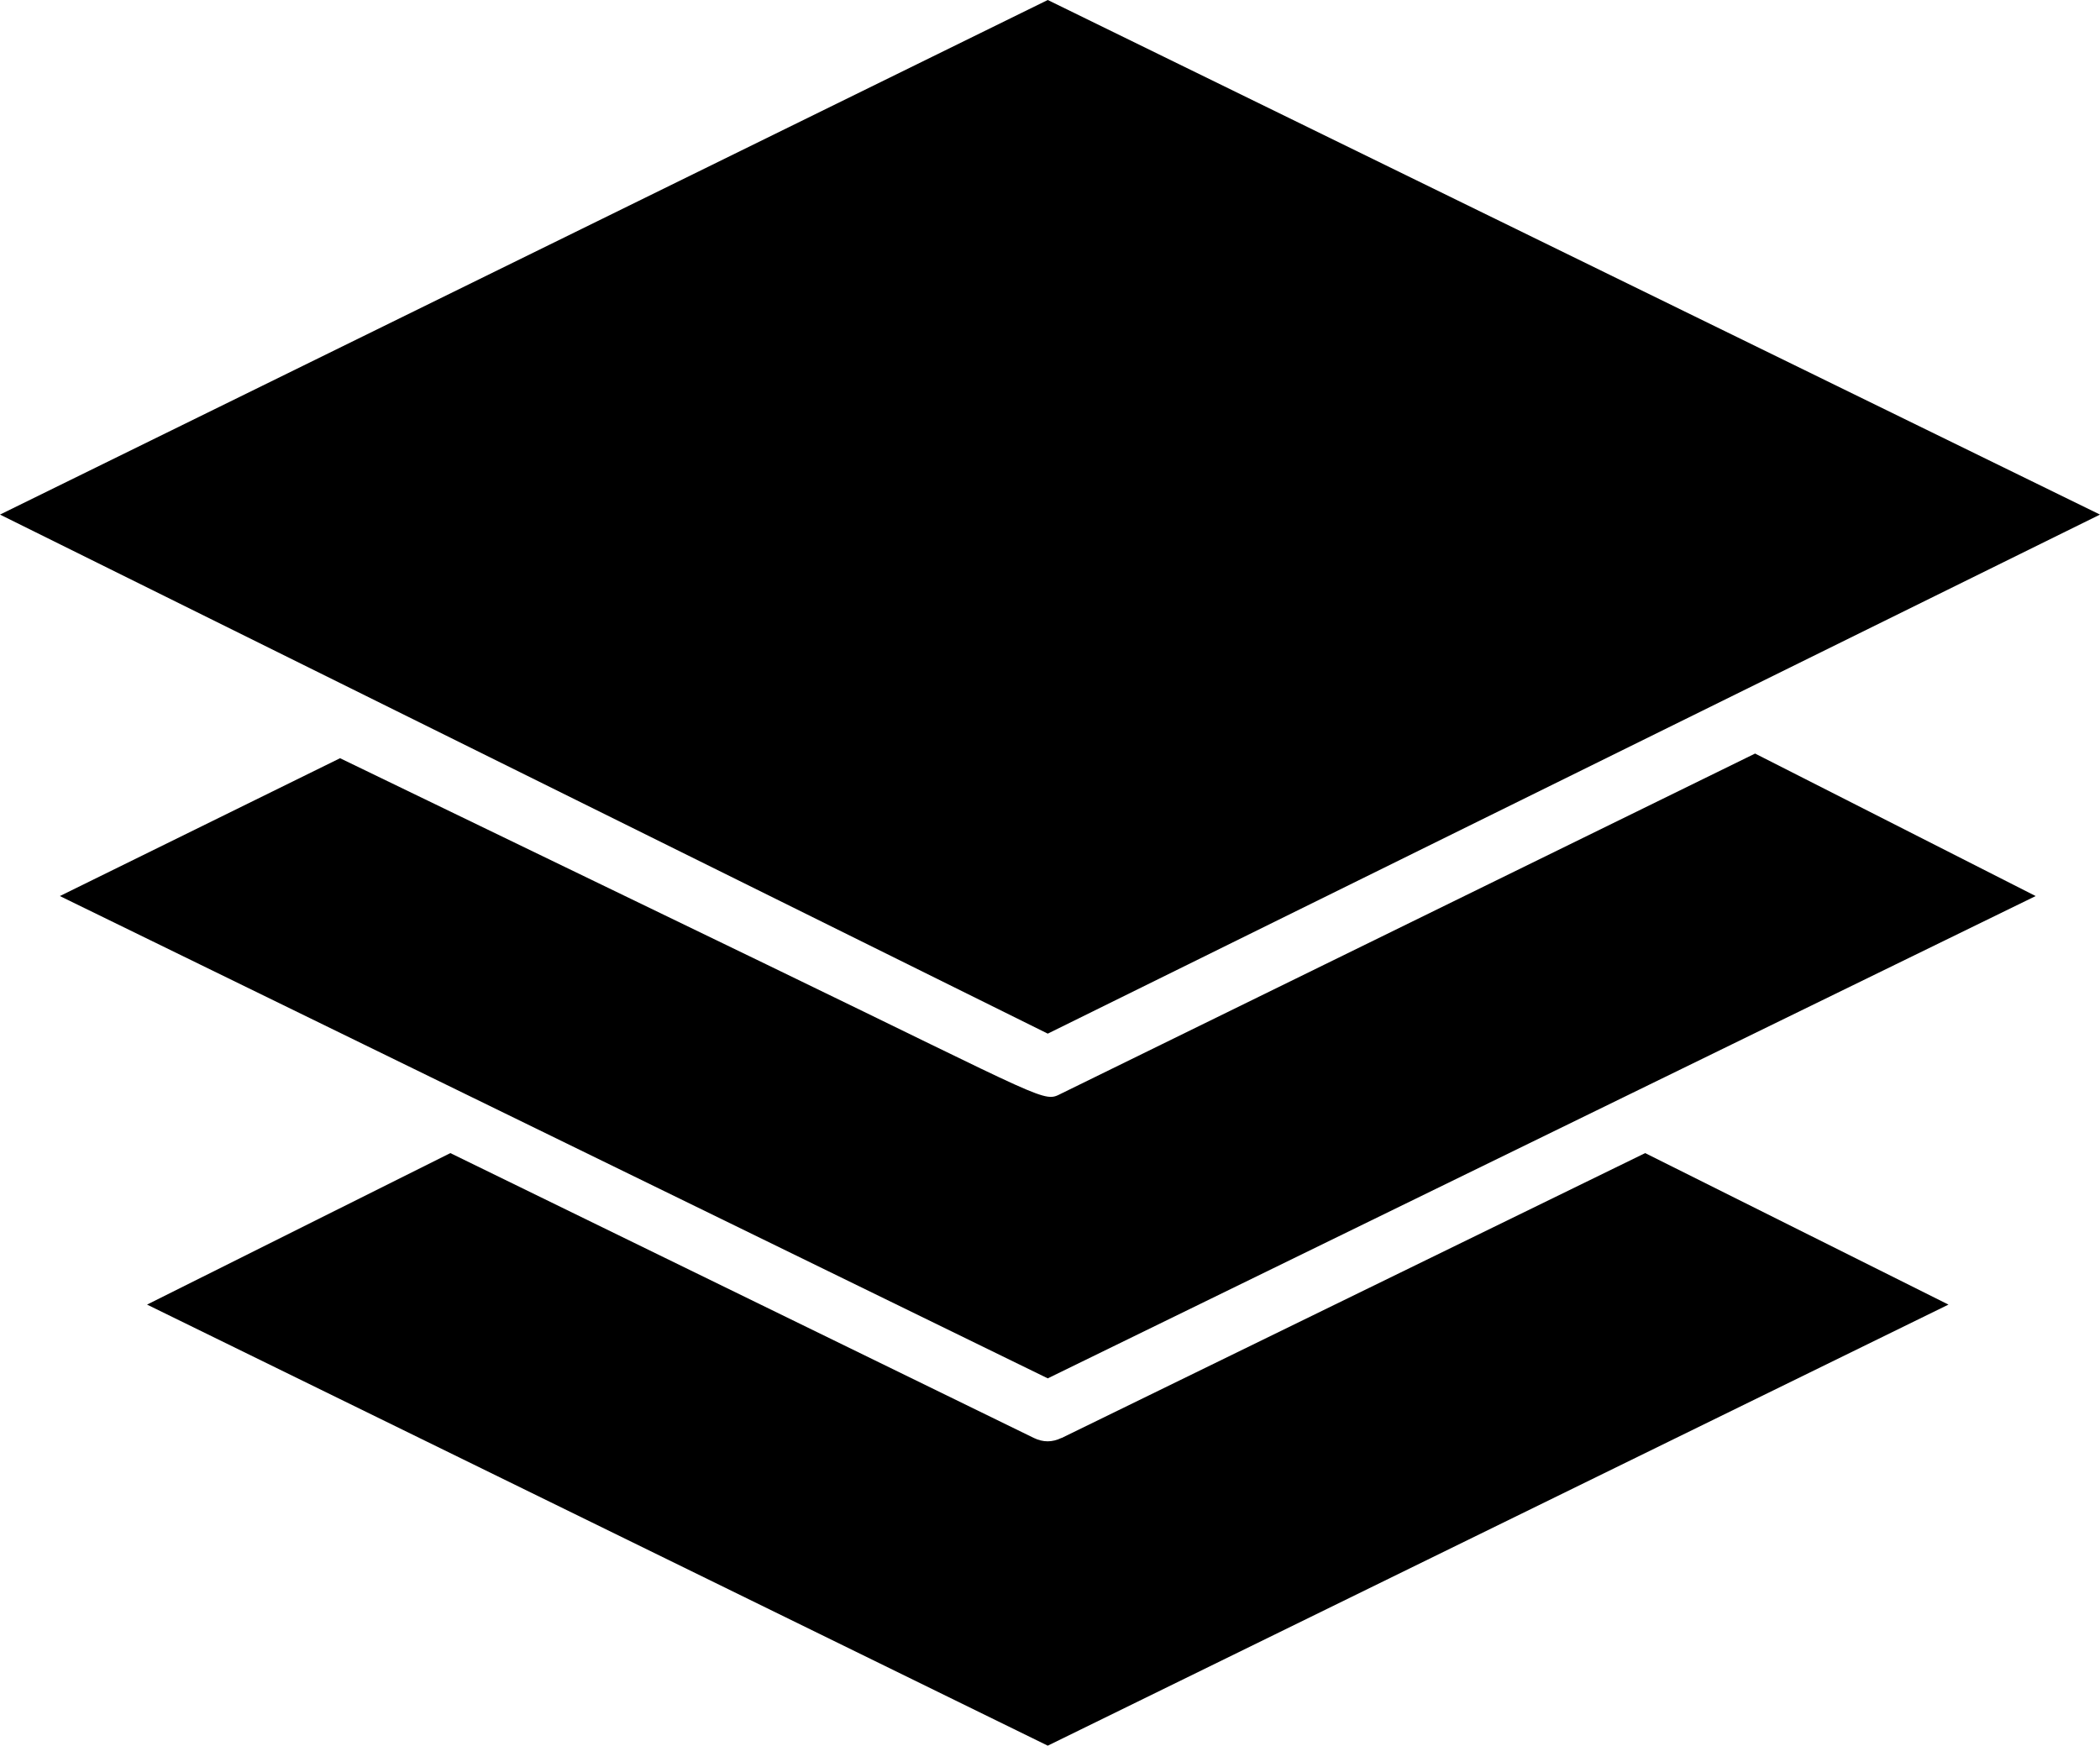 <?xml version="1.0" encoding="UTF-8"?><svg id="katman_2" xmlns="http://www.w3.org/2000/svg" viewBox="0 0 84.54 70.29"><defs><style>.cls-1{stroke-width:0px;}</style></defs><g id="katman_1"><path class="cls-1" d="m42.73,57.9c-.37.18-.74.18-1.11,0l-23.49-11.47-12.21,6.1,36.26,17.76,36.26-17.76-12.21-6.1-23.49,11.47Z"/><path class="cls-1" d="m70.66,30.34l-27.93,13.69c-.74.37-.37.37-11.84-5.18l-17.2-8.32-11.28,5.55,39.77,19.42,39.77-19.42-11.28-5.73h0Z"/><polygon class="cls-1" points="42.18 41.62 84.54 20.72 42.18 0 0 20.72 42.18 41.62"/></g></svg>